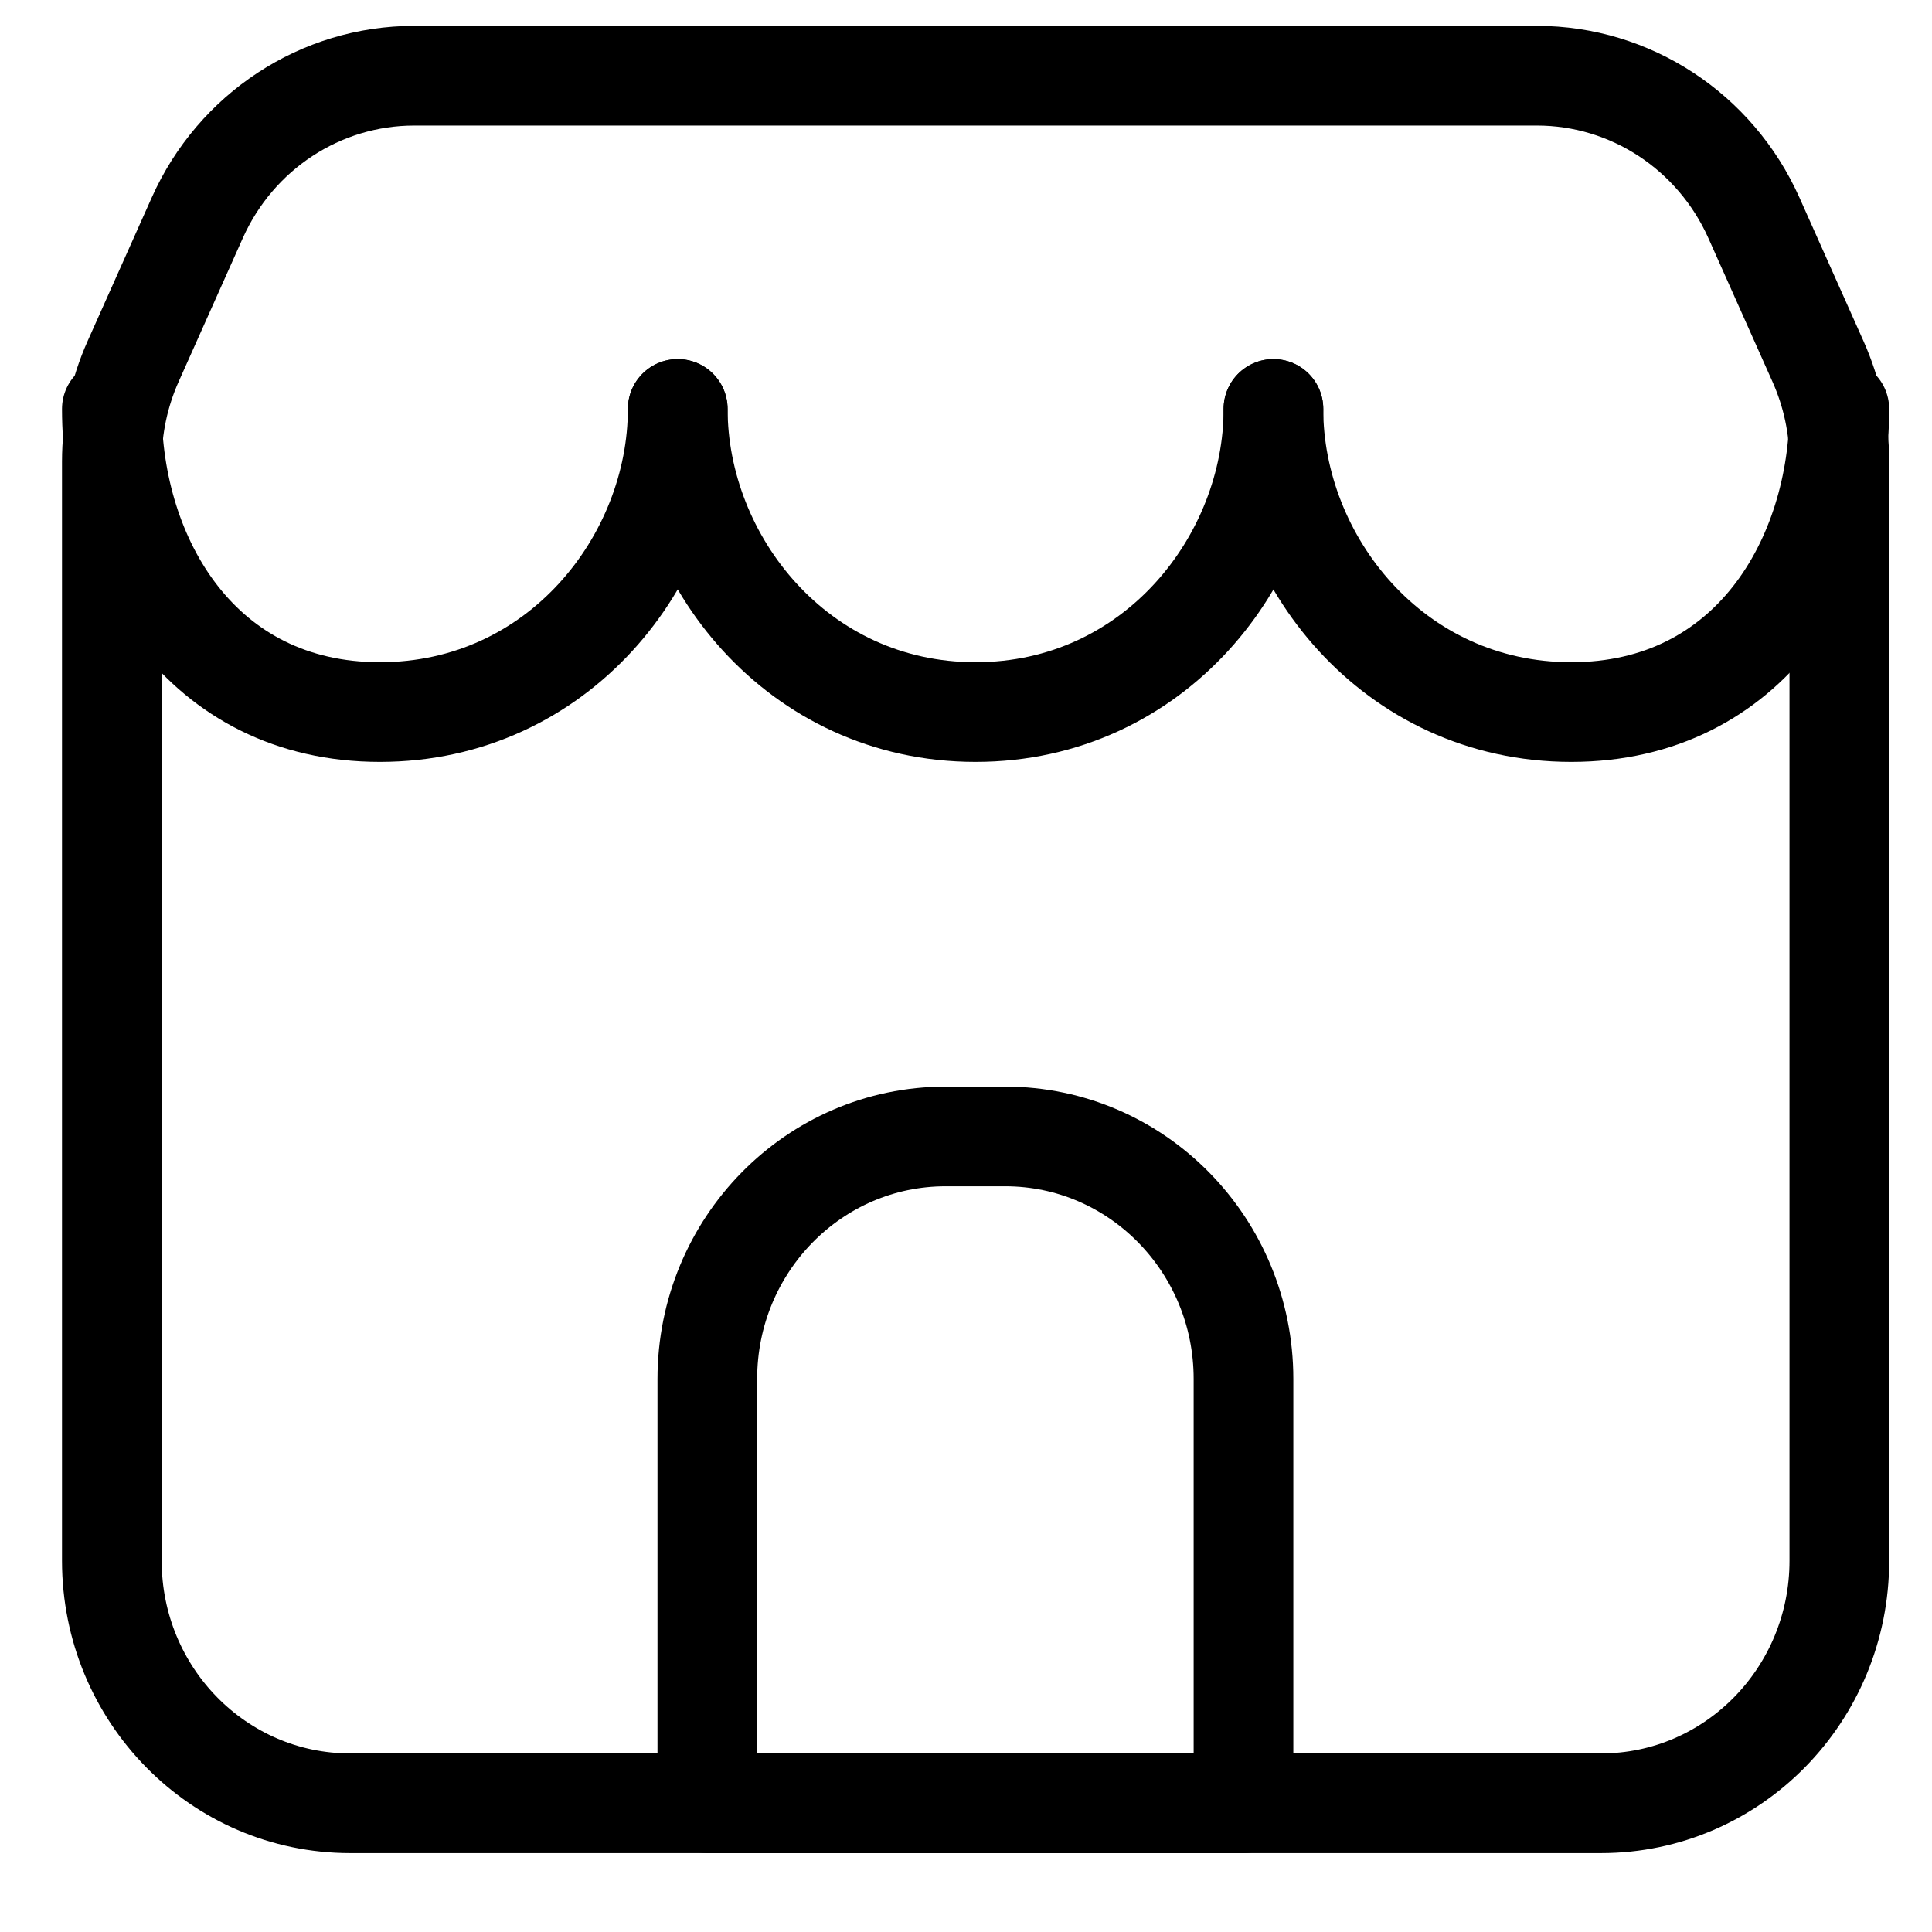 <svg width="27" height="27" viewBox="0 0 27 27" fill="none" xmlns="http://www.w3.org/2000/svg">
<path d="M4.893 25.201H22.375C24.214 25.201 25.705 23.684 25.705 21.812V6.451C25.705 5.967 25.603 5.489 25.406 5.049L24.511 3.044C23.97 1.835 22.785 1.058 21.479 1.058H5.788C4.482 1.058 3.297 1.835 2.757 3.044L1.861 5.049C1.664 5.489 1.563 5.967 1.563 6.451V21.812C1.563 23.684 3.054 25.201 4.893 25.201Z" stroke="black" stroke-width="1.393" stroke-linecap="round" stroke-linejoin="round"/>
<path d="M9.471 5.715C9.471 7.821 7.806 9.951 5.309 9.951C2.811 9.951 1.563 7.821 1.563 5.715" stroke="black" stroke-width="1.393" stroke-linecap="round" stroke-linejoin="round"/>
<path d="M25.705 5.715C25.705 7.821 24.456 9.951 21.959 9.951C19.461 9.951 17.796 7.821 17.796 5.715" stroke="black" stroke-width="1.393" stroke-linecap="round" stroke-linejoin="round"/>
<path d="M17.797 5.715C17.797 7.821 16.132 9.951 13.634 9.951C11.137 9.951 9.472 7.821 9.472 5.715" stroke="black" stroke-width="1.393" stroke-linecap="round" stroke-linejoin="round"/>
<path d="M9.885 19.271C9.885 17.399 11.376 15.882 13.215 15.882H14.048C15.887 15.882 17.378 17.399 17.378 19.271V25.201H9.885V19.271Z" stroke="black" stroke-width="1.393" stroke-linecap="round" stroke-linejoin="round"/>
</svg>
